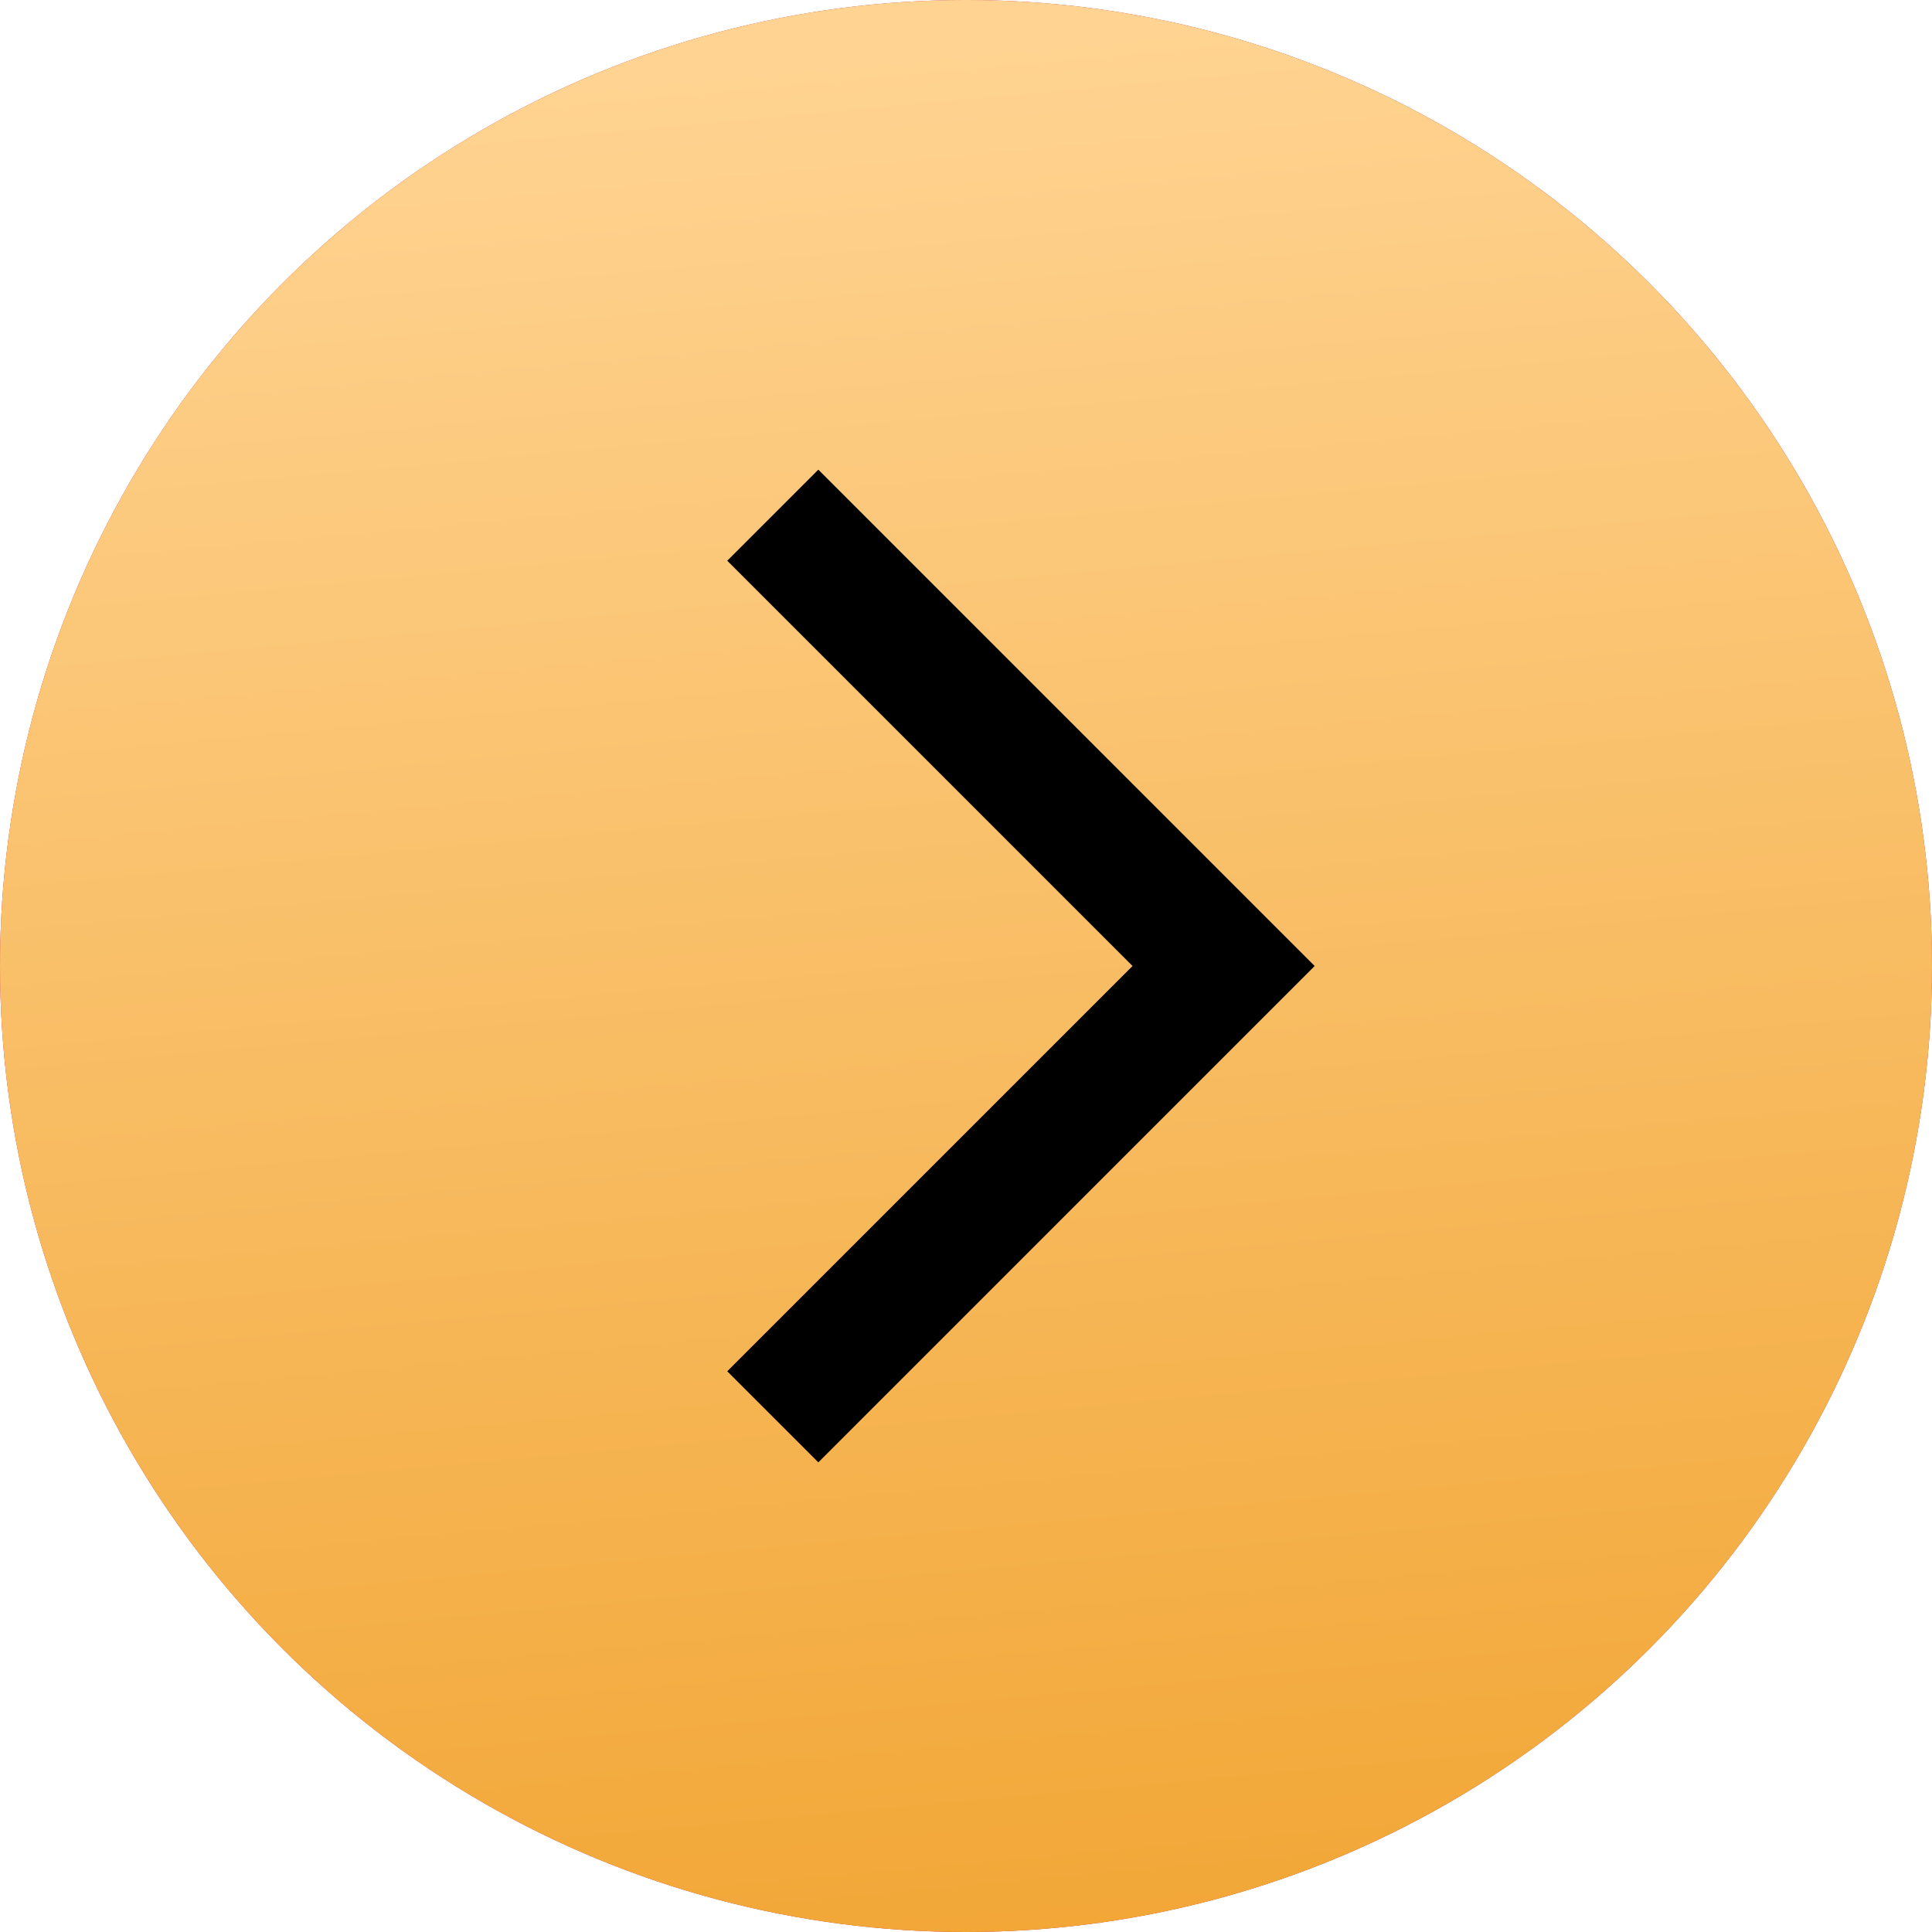 <?xml version="1.0" encoding="UTF-8"?> <svg xmlns="http://www.w3.org/2000/svg" width="44" height="44" viewBox="0 0 44 44" fill="none"><circle cx="22" cy="22" r="22" transform="matrix(-1 0 0 1 44 0)" fill="#C22538"></circle><circle cx="22" cy="22" r="22" transform="matrix(-1 0 0 1 44 0)" fill="url(#paint0_linear_55_1108)"></circle><path d="M17.6 11.733L27.867 22L17.6 32.267" stroke="black" stroke-width="2.933"></path><defs><linearGradient id="paint0_linear_55_1108" x1="20.667" y1="9.81583e-08" x2="16.675" y2="43.635" gradientUnits="userSpaceOnUse"><stop stop-color="#FFD493"></stop><stop offset="1" stop-color="#F2A737"></stop></linearGradient></defs></svg> 